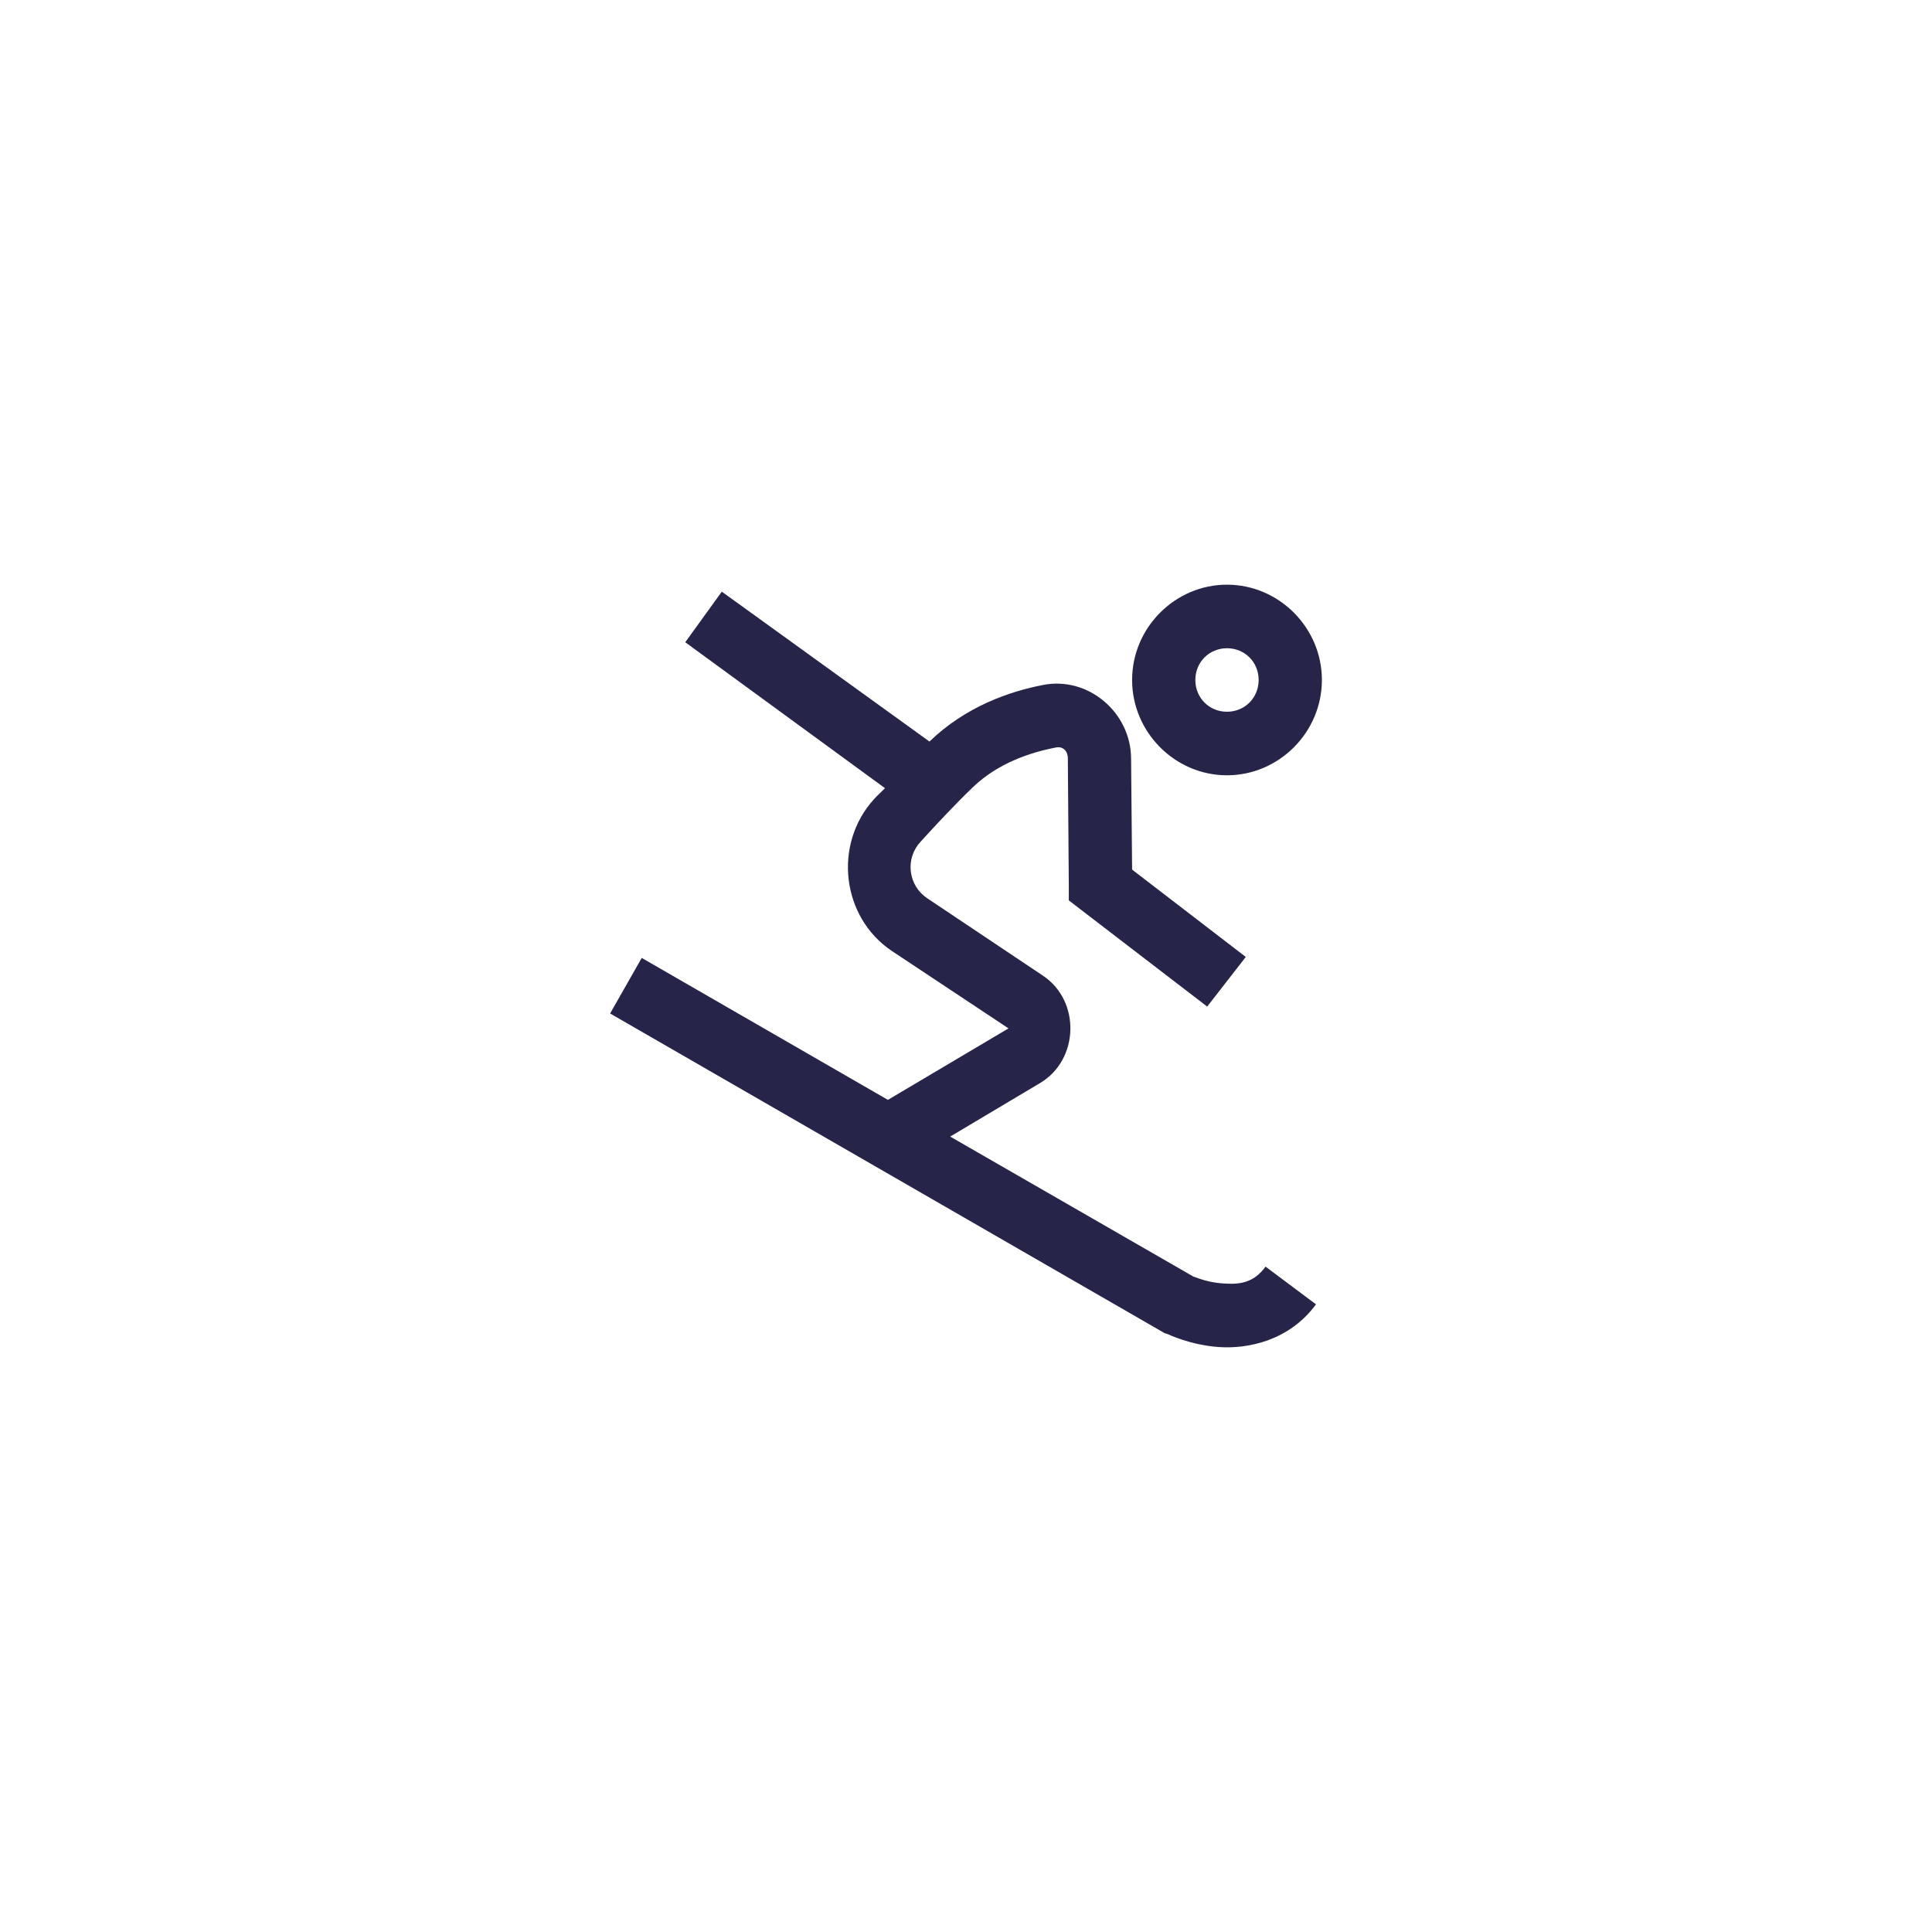 <svg width="38" height="38" viewBox="0 0 38 38" fill="none" xmlns="http://www.w3.org/2000/svg">
<path d="M24.133 11.5C23.11 11.5 22.267 12.347 22.267 13.374C22.267 14.402 23.11 15.249 24.133 15.249C25.157 15.249 26 14.402 26 13.374C26 12.347 25.157 11.5 24.133 11.5ZM14.197 11.637L13.478 12.632L17.406 15.502C17.337 15.575 17.257 15.644 17.192 15.717C16.385 16.603 16.548 18.038 17.541 18.704L19.836 20.227L17.464 21.633L12.622 18.841L12 19.934L22.908 26.222C22.927 26.229 22.947 26.235 22.967 26.24C22.967 26.24 23.407 26.456 23.978 26.495C24.549 26.534 25.361 26.368 25.884 25.655L24.892 24.913C24.663 25.226 24.398 25.267 24.075 25.245C23.888 25.234 23.705 25.195 23.53 25.128L23.473 25.109L18.689 22.355L20.459 21.301C21.224 20.845 21.258 19.69 20.516 19.192L18.241 17.67C18.152 17.612 18.077 17.535 18.02 17.444C17.964 17.353 17.928 17.251 17.915 17.145C17.902 17.039 17.912 16.931 17.945 16.83C17.978 16.728 18.033 16.635 18.105 16.557C18.434 16.196 18.798 15.807 19.136 15.483C19.622 15.014 20.261 14.799 20.77 14.702C20.905 14.675 21.003 14.768 21.003 14.917L21.022 17.416V17.709L21.275 17.904L23.744 19.798L24.503 18.822L22.267 17.104L22.247 14.917C22.242 14.016 21.409 13.299 20.516 13.472C19.856 13.601 19 13.892 18.281 14.585L14.197 11.637ZM24.133 12.75C24.484 12.75 24.756 13.023 24.756 13.374C24.756 13.726 24.483 13.999 24.133 13.999C23.783 13.999 23.511 13.726 23.511 13.374C23.511 13.023 23.784 12.75 24.133 12.75Z" fill="#262549"/>
</svg>

